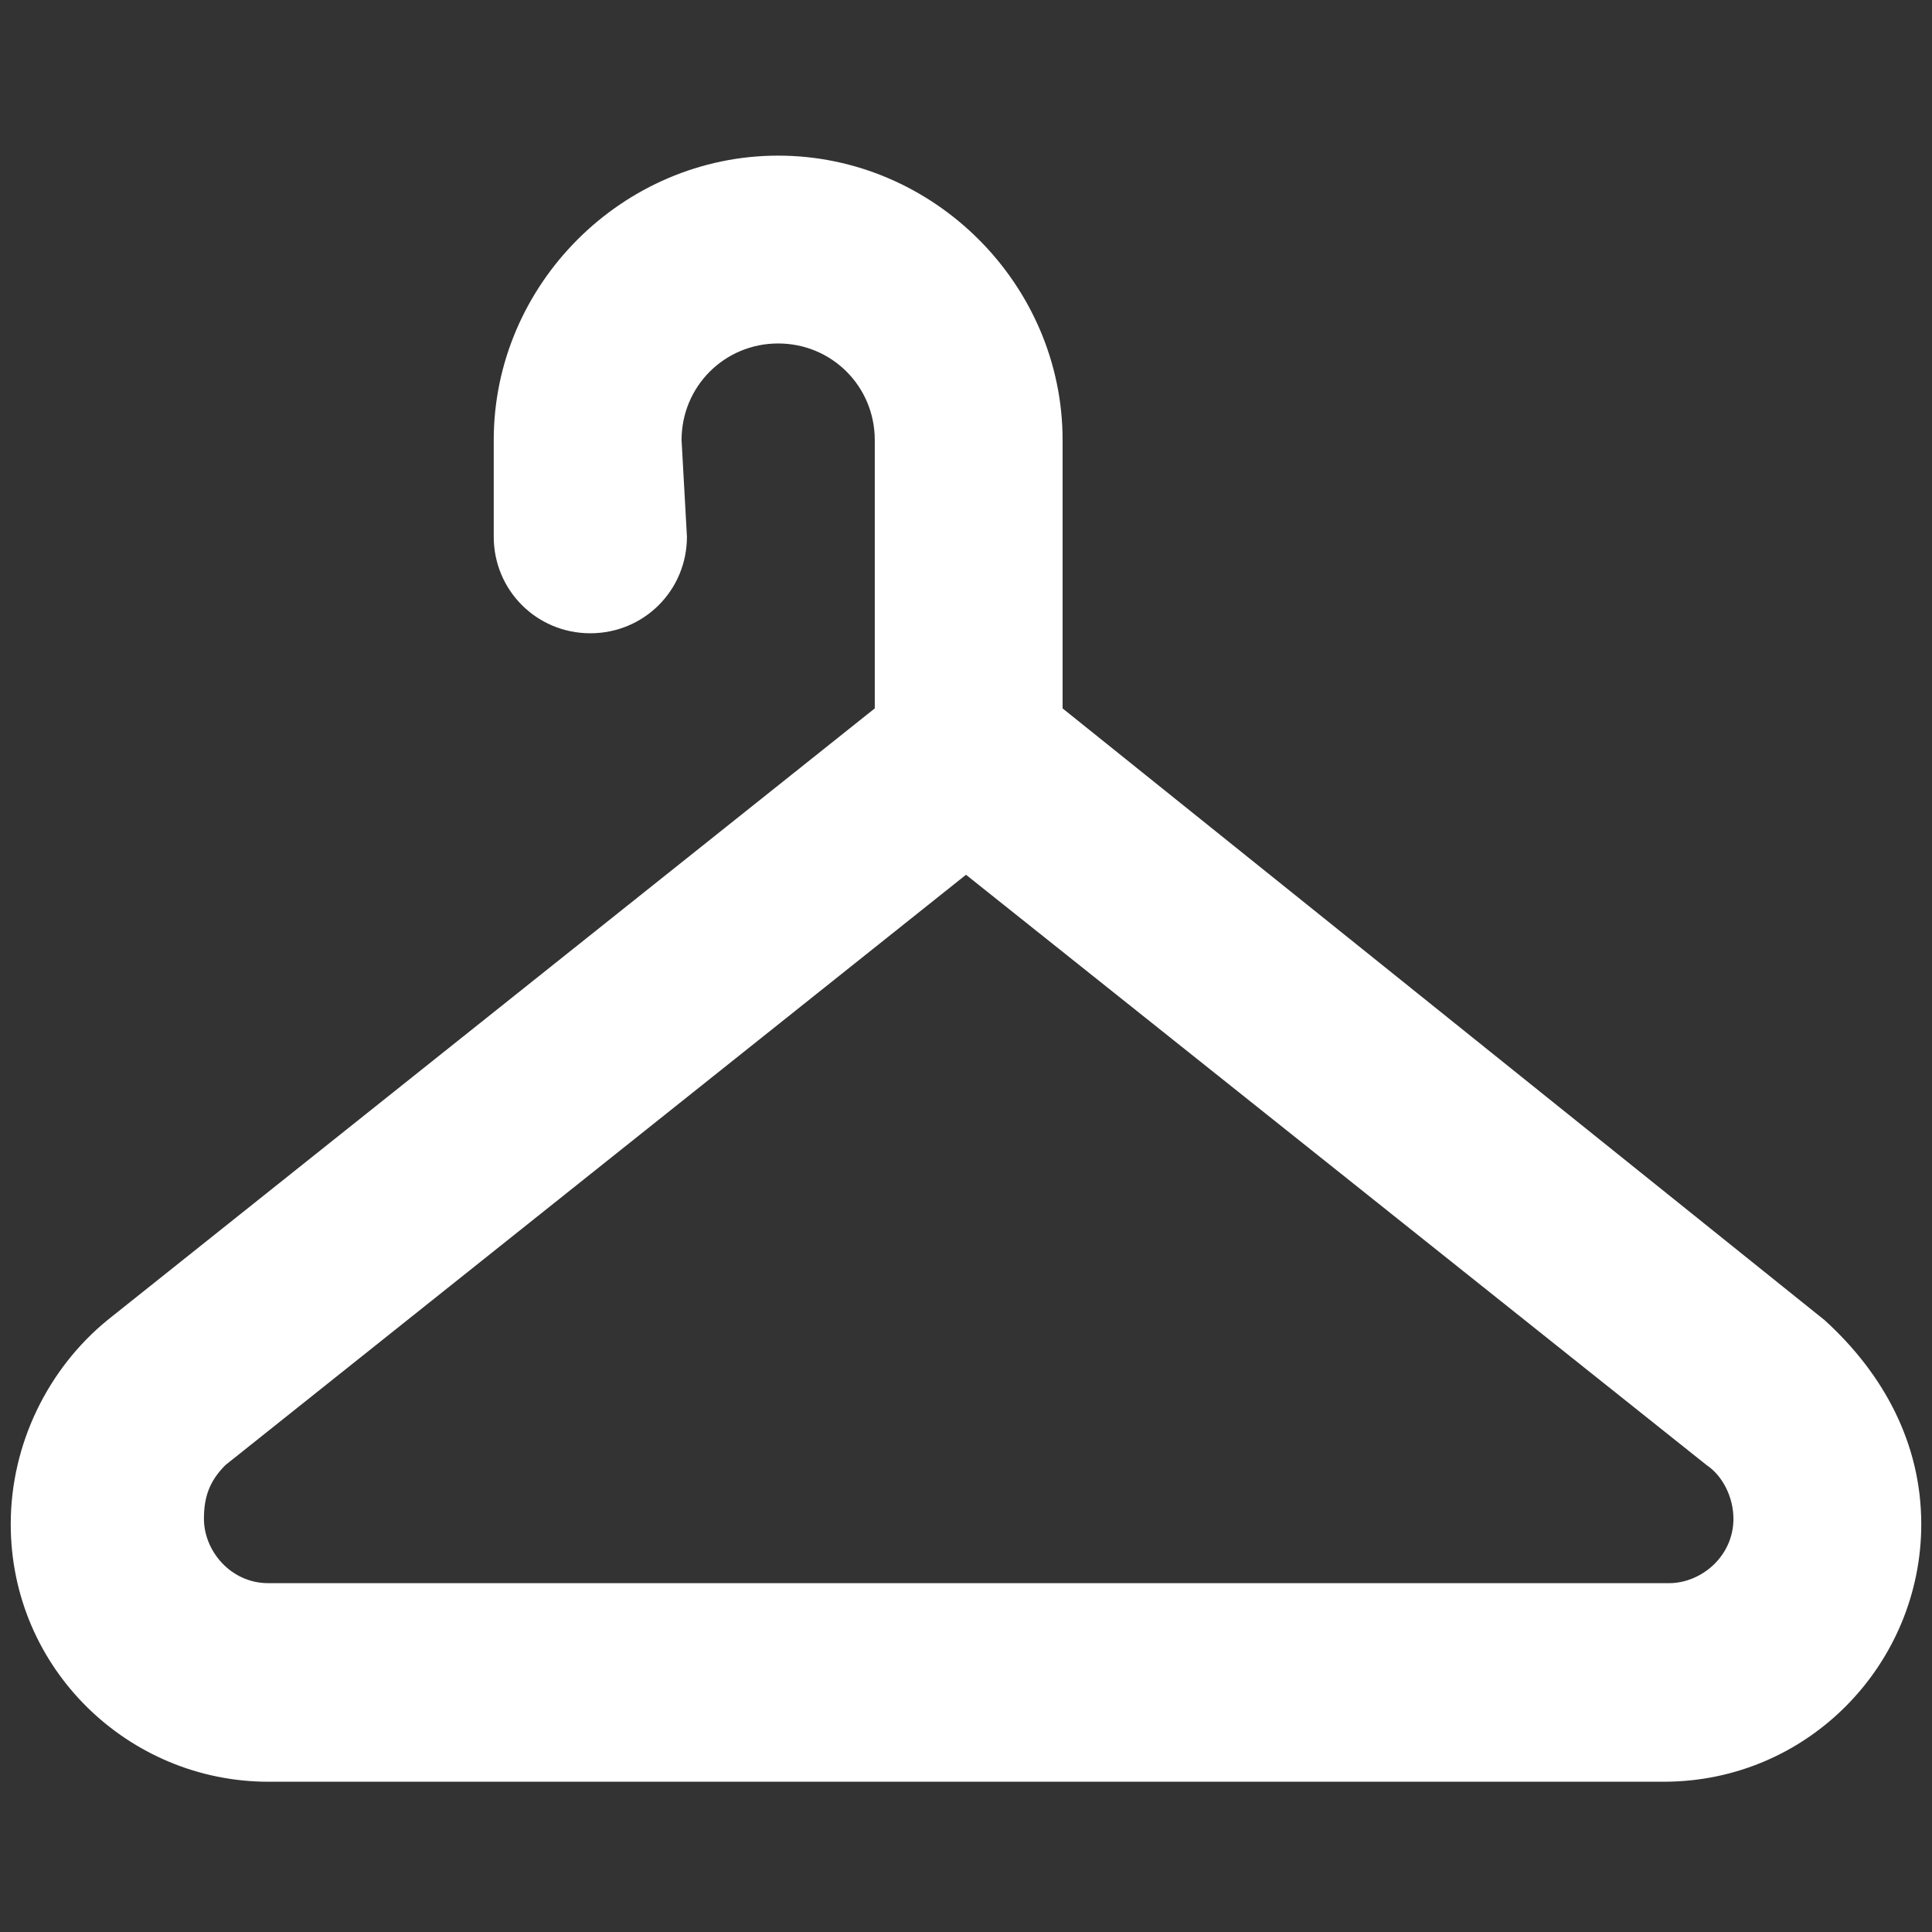 <?xml version="1.0" encoding="utf-8"?>
<!-- Generator: Adobe Illustrator 27.4.1, SVG Export Plug-In . SVG Version: 6.00 Build 0)  -->
<svg version="1.1" width="36" height="36" id="Layer_2_00000082326720352295535040000015341112907753689241_"
	 xmlns="http://www.w3.org/2000/svg" xmlns:xlink="http://www.w3.org/1999/xlink" x="0px" y="0px" viewBox="0 0 36 36"
	 style="enable-background:new 0 0 36 36;" xml:space="preserve">
<rect x="0" y="0" width="36" height="36" fill="#333333" stroke="none"/>
<style type="text/css">
	.st0{fill-rule:evenodd;clip-rule:evenodd;fill:#FFFFFF;}
</style>
<g id="Layer_3">
</g>
<path class="st0" d="M12.7,8.2c0-1,0.8-1.8,1.8-1.8s1.8,0.8,1.8,1.8v5L2,24.6c-1.1,0.9-1.8,2.3-1.8,3.8c0,2.7,2.2,4.8,4.8,4.8h26
	c2.7,0,4.8-2.2,4.8-4.8c0-1.5-0.7-2.8-1.8-3.8L19.8,13.2v-5c0-2.9-2.4-5.3-5.3-5.3S9.2,5.3,9.2,8.2V10c0,1,0.8,1.8,1.8,1.8
	s1.8-0.8,1.8-1.8L12.7,8.2L12.7,8.2z M4.2,27.3l13.8-11l13.8,11c0.3,0.2,0.5,0.6,0.5,1c0,0.7-0.6,1.2-1.2,1.2H5
	c-0.7,0-1.2-0.6-1.2-1.2C3.8,27.9,3.9,27.6,4.2,27.3z"/>
</svg>
